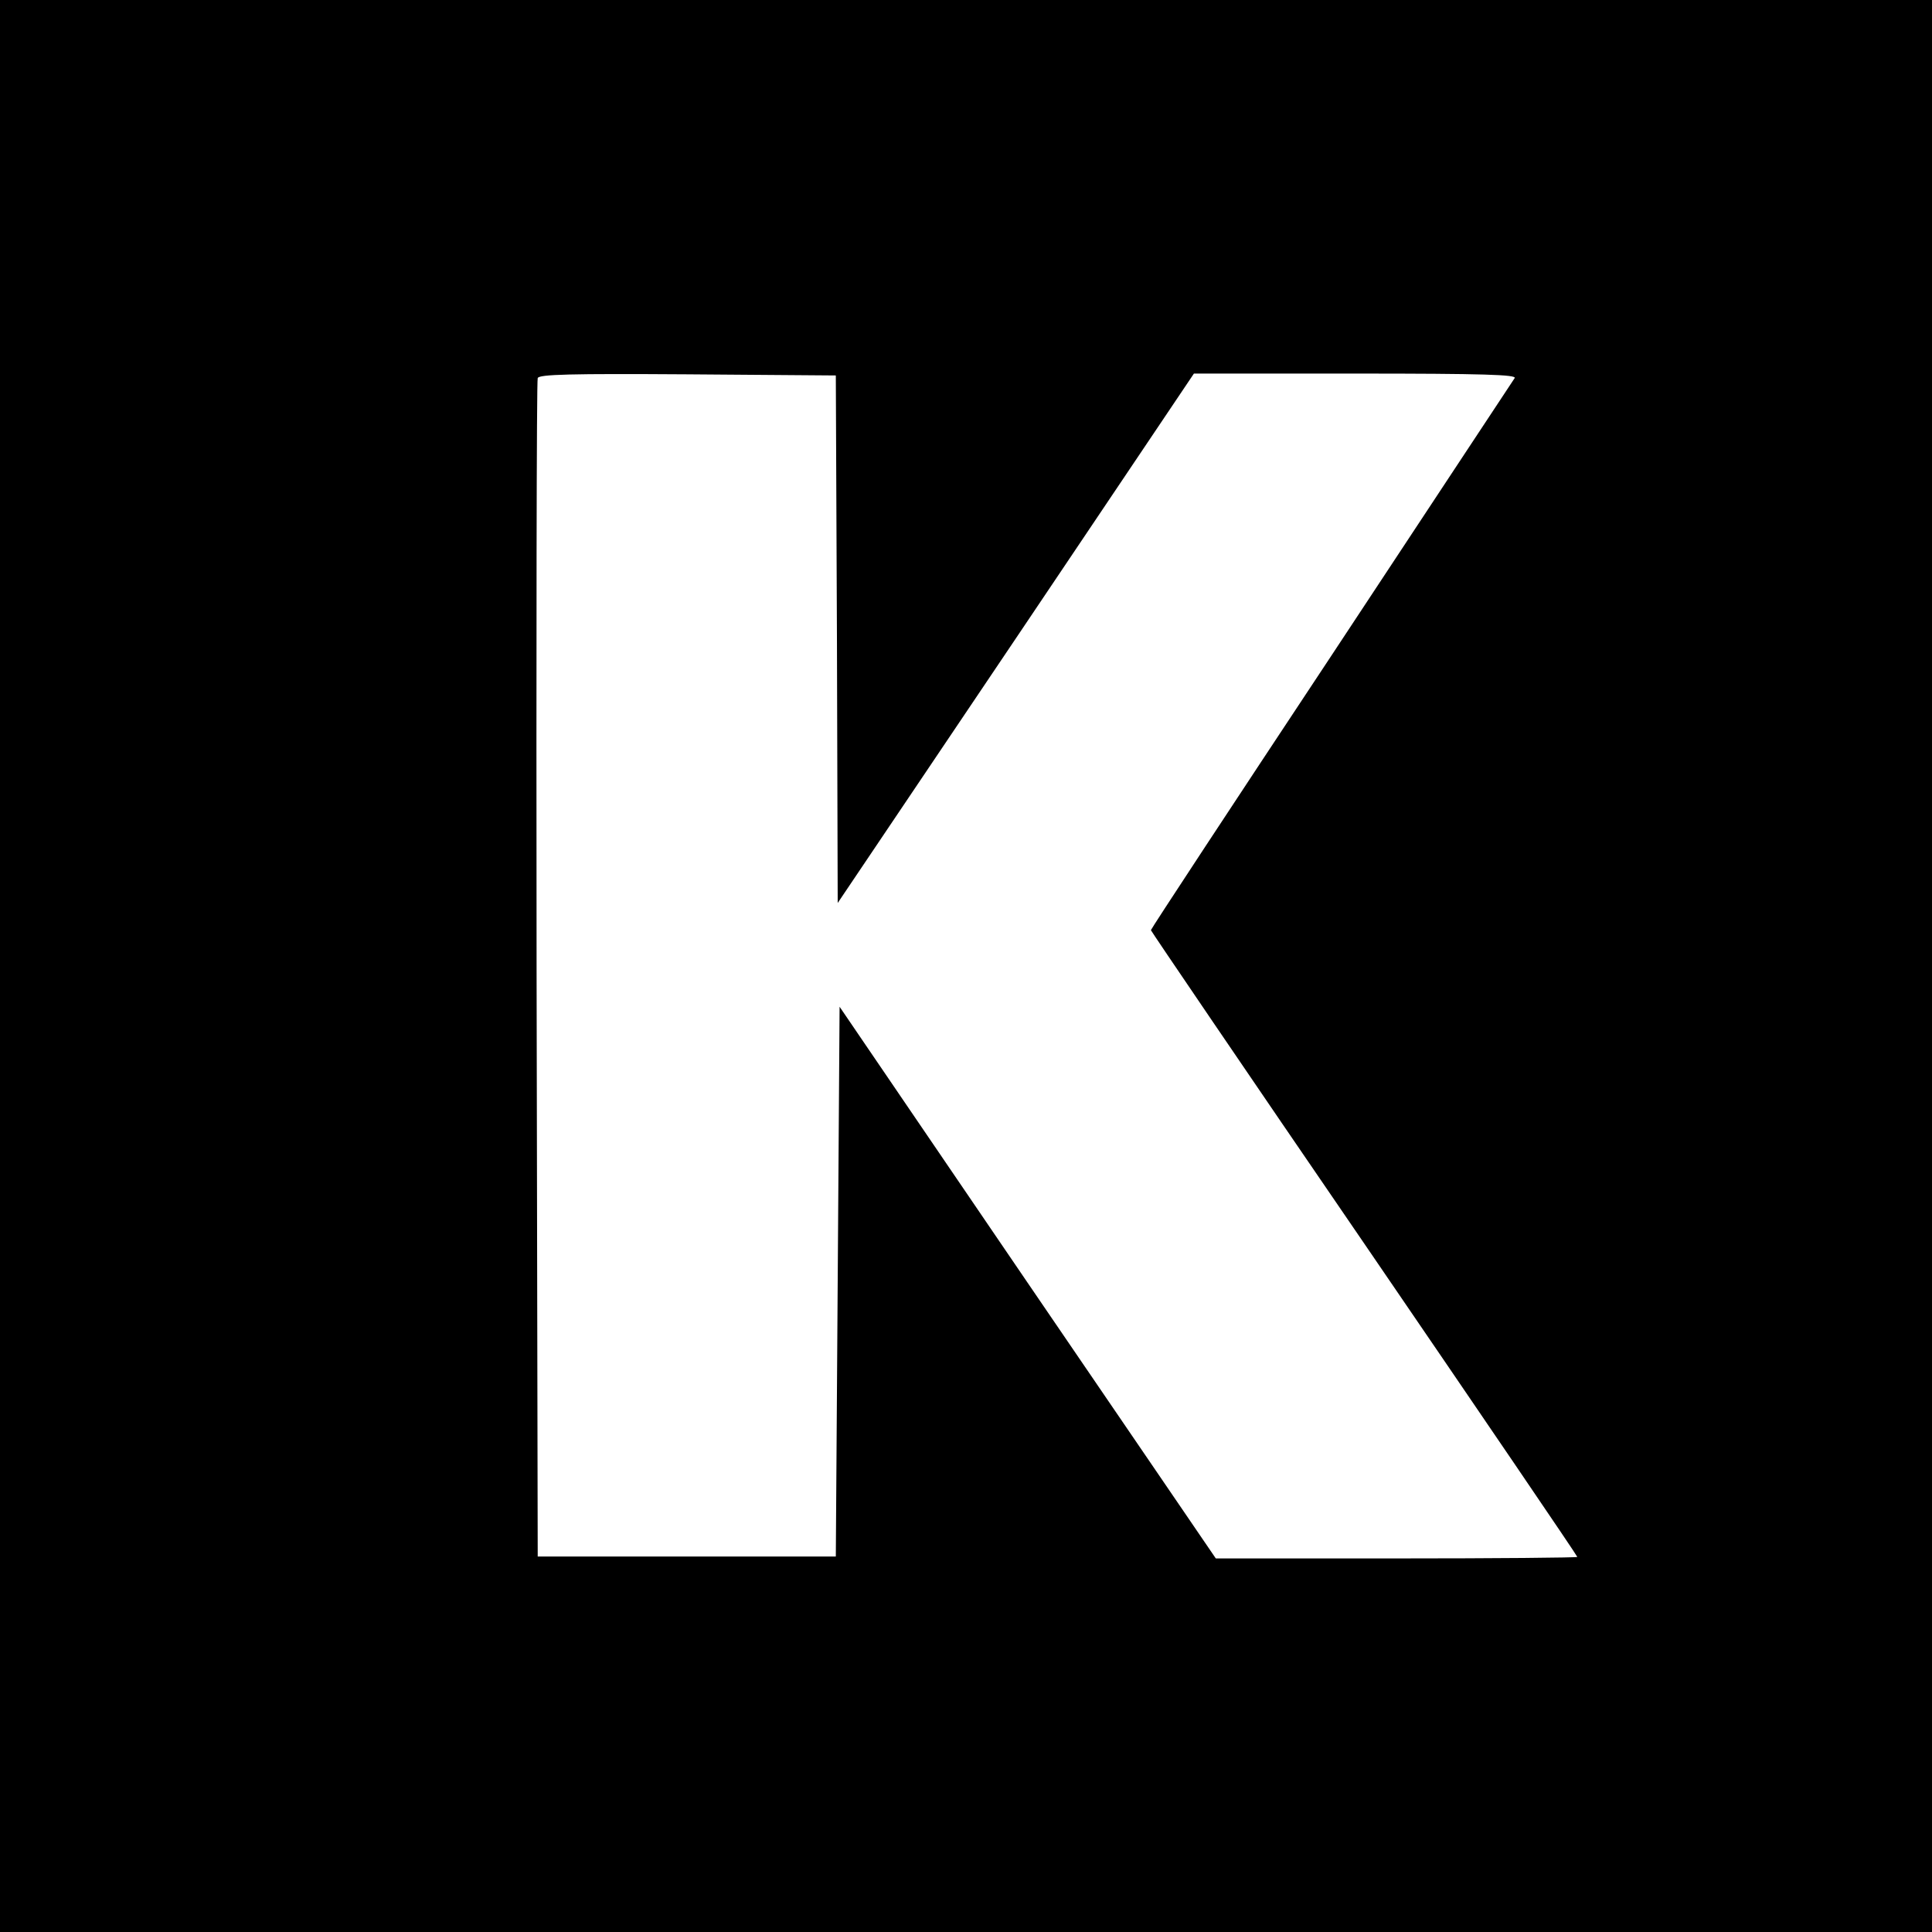<?xml version="1.0" standalone="no"?>
<!DOCTYPE svg PUBLIC "-//W3C//DTD SVG 20010904//EN"
 "http://www.w3.org/TR/2001/REC-SVG-20010904/DTD/svg10.dtd">
<svg version="1.0" xmlns="http://www.w3.org/2000/svg"
 width="512pt" height="512pt" viewBox="0 0 512 512"
 preserveAspectRatio="xMidYMid meet">
<g transform="translate(0,512) scale(0.1,-0.1)"
fill="#000000" stroke="none">
<path d="M0 2560 l0 -2560 2560 0 2560 0 0 2560 0 2560 -2560 0 -2560 0 0
-2560z m2218 866 l2 -699 472 701 472 702 429 0 c340 0 427 -3 421 -12 -5 -7
-223 -338 -486 -736 -263 -397 -478 -724 -478 -727 0 -2 254 -376 565 -830
311 -455 565 -828 565 -831 0 -2 -216 -4 -479 -4 l-479 0 -499 731 -498 731
-5 -728 -5 -729 -395 0 -395 0 -3 1555 c-1 855 0 1561 3 1568 3 10 88 12 397
10 l393 -3 3 -699z"/>
</g>
</svg>
